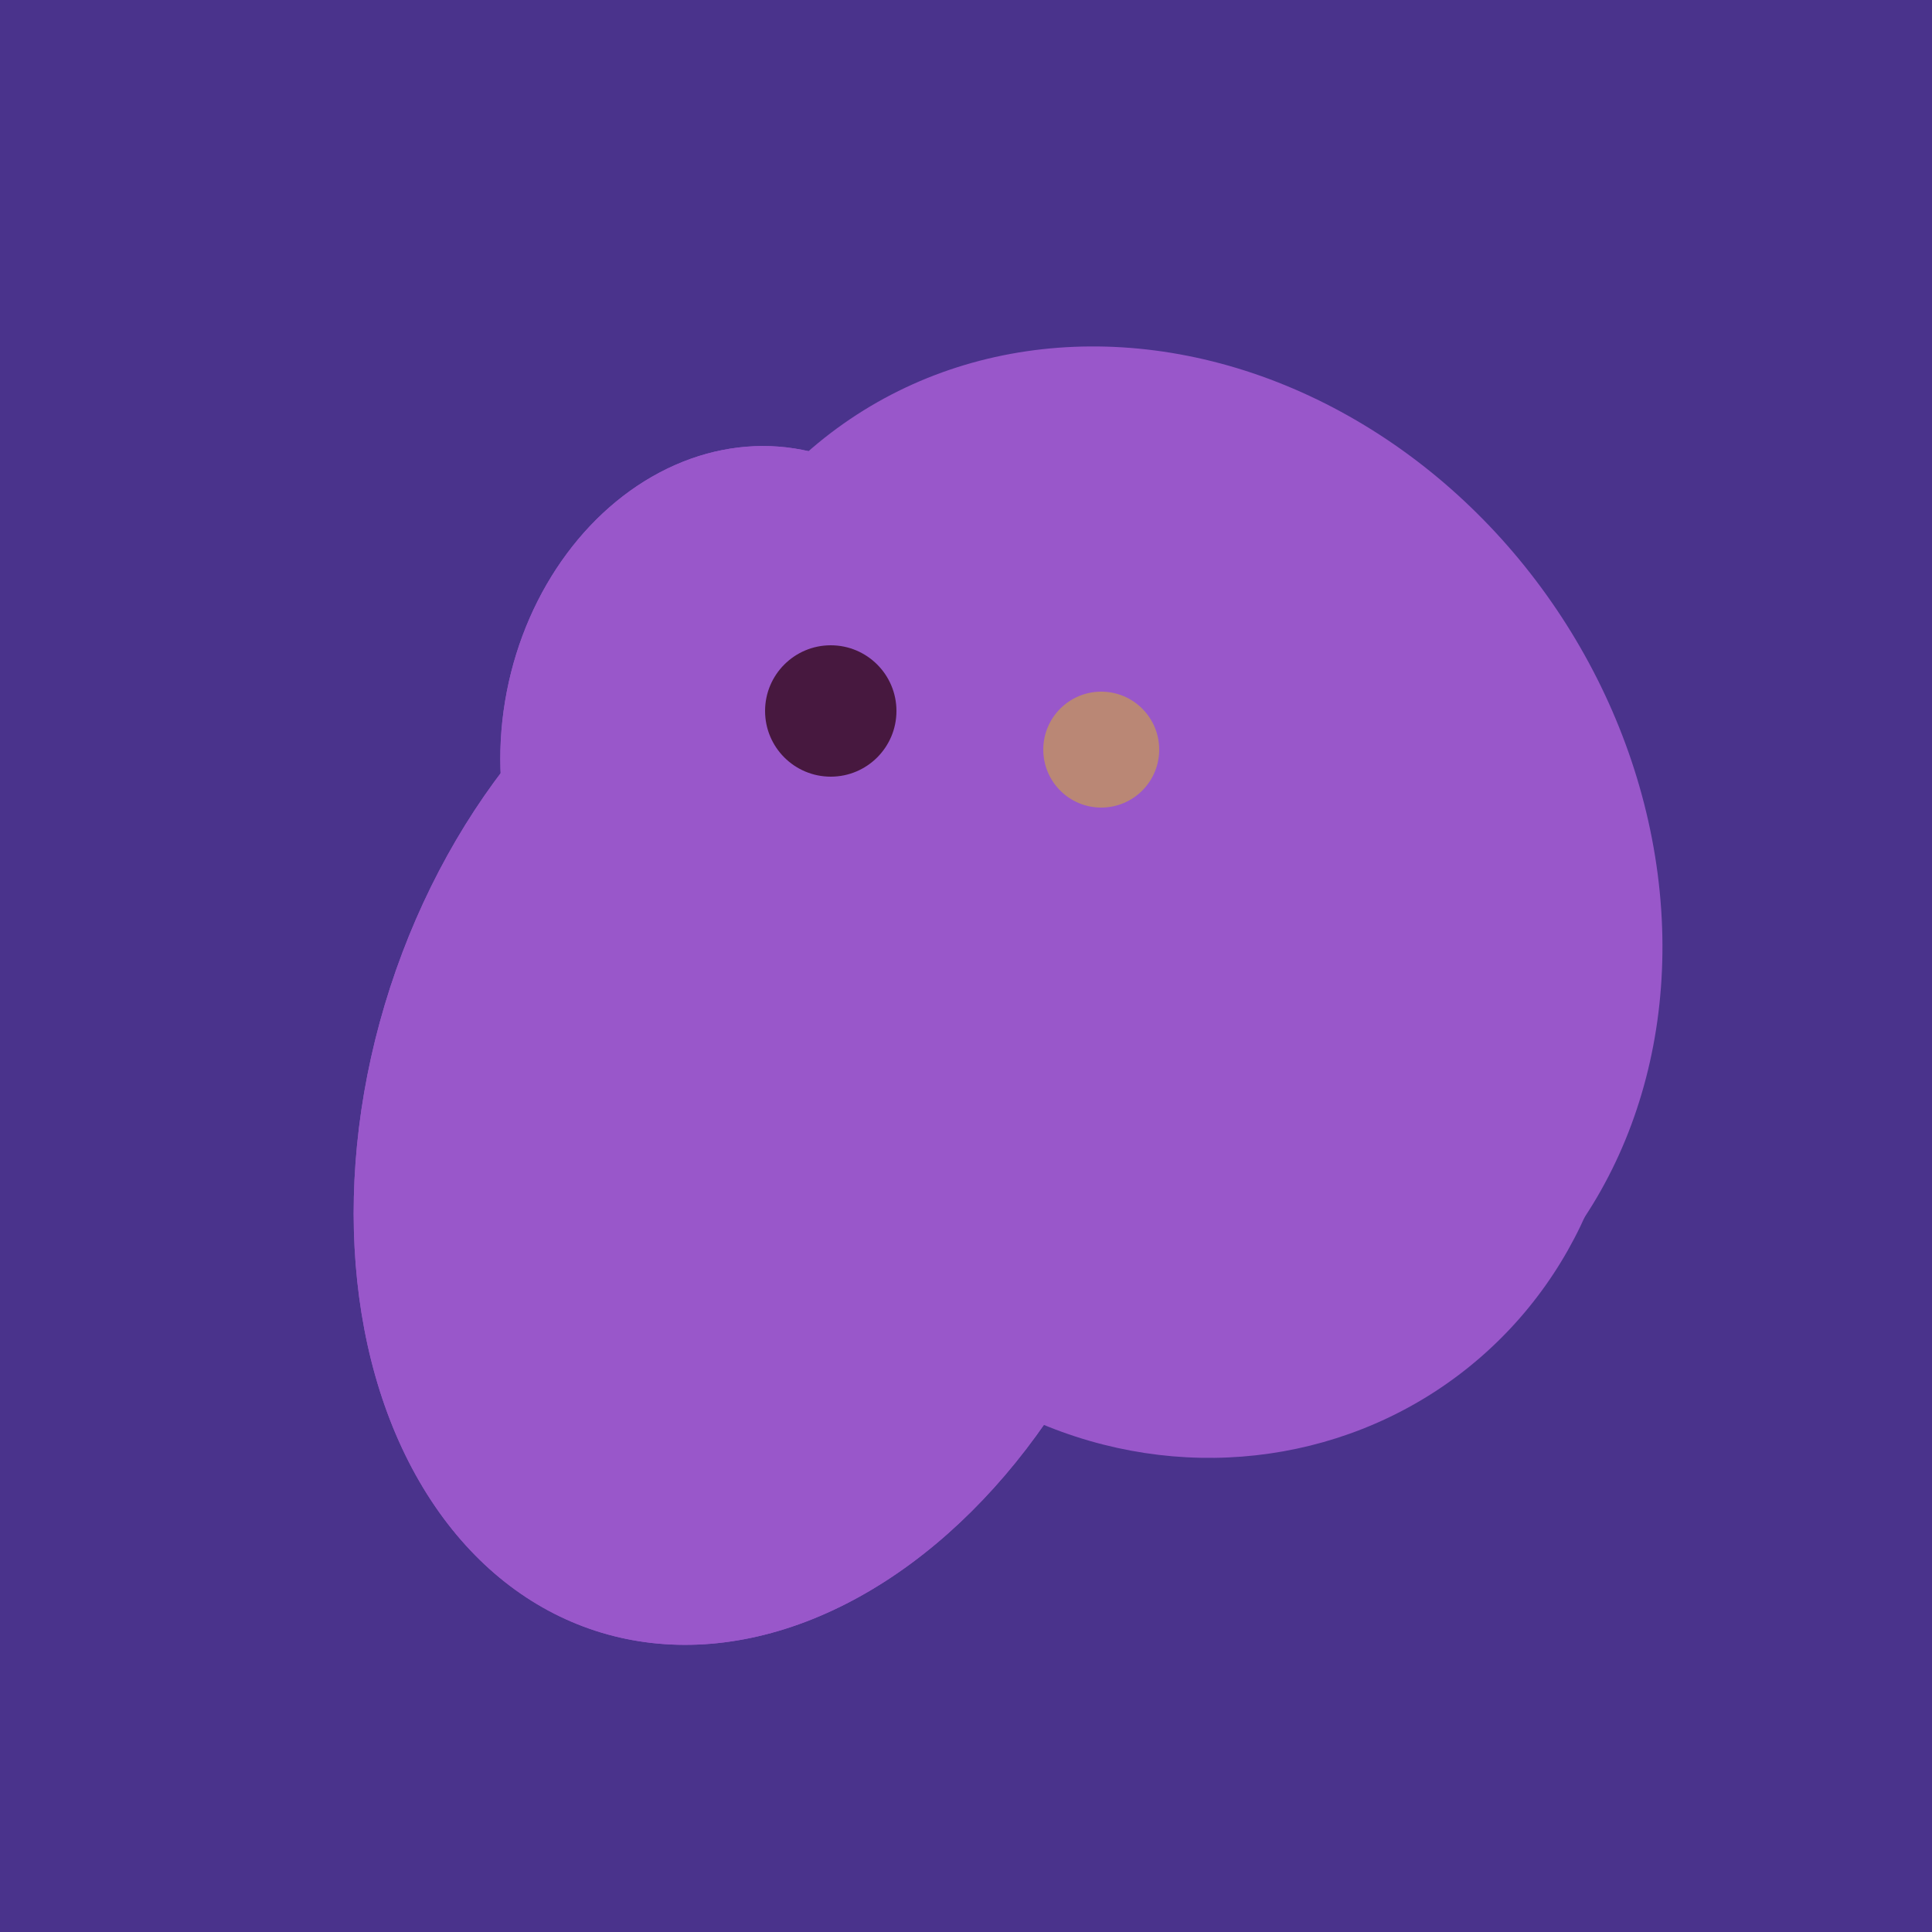 <svg width="500" height="500" xmlns="http://www.w3.org/2000/svg"><rect width="500" height="500" fill="#4a338c"/><ellipse cx="201" cy="297" rx="71" ry="92" transform="rotate(224, 201, 297)" fill="rgb(153,87,202)"/><ellipse cx="300" cy="227" rx="143" ry="124" transform="rotate(236, 300, 227)" fill="rgb(153,87,202)"/><ellipse cx="303" cy="264" rx="122" ry="60" transform="rotate(130, 303, 264)" fill="rgb(153,87,202)"/><ellipse cx="264" cy="260" rx="55" ry="51" transform="rotate(185, 264, 260)" fill="rgb(153,87,202)"/><ellipse cx="193" cy="191" rx="63" ry="76" transform="rotate(191, 193, 191)" fill="rgb(153,87,202)"/><ellipse cx="198" cy="287" rx="102" ry="142" transform="rotate(198, 198, 287)" fill="rgb(153,87,202)"/><ellipse cx="309" cy="266" rx="113" ry="109" transform="rotate(49, 309, 266)" fill="rgb(153,87,202)"/><ellipse cx="264" cy="260" rx="55" ry="51" transform="rotate(185, 264, 260)" fill="rgb(153,87,202)"/><ellipse cx="193" cy="191" rx="63" ry="76" transform="rotate(191, 193, 191)" fill="rgb(153,87,202)"/><ellipse cx="198" cy="287" rx="102" ry="142" transform="rotate(198, 198, 287)" fill="rgb(153,87,202)"/><circle cx="215" cy="184" r="17" fill="rgb(71,24,63)" /><circle cx="285" cy="194" r="15" fill="rgb(186,135,117)" /></svg>